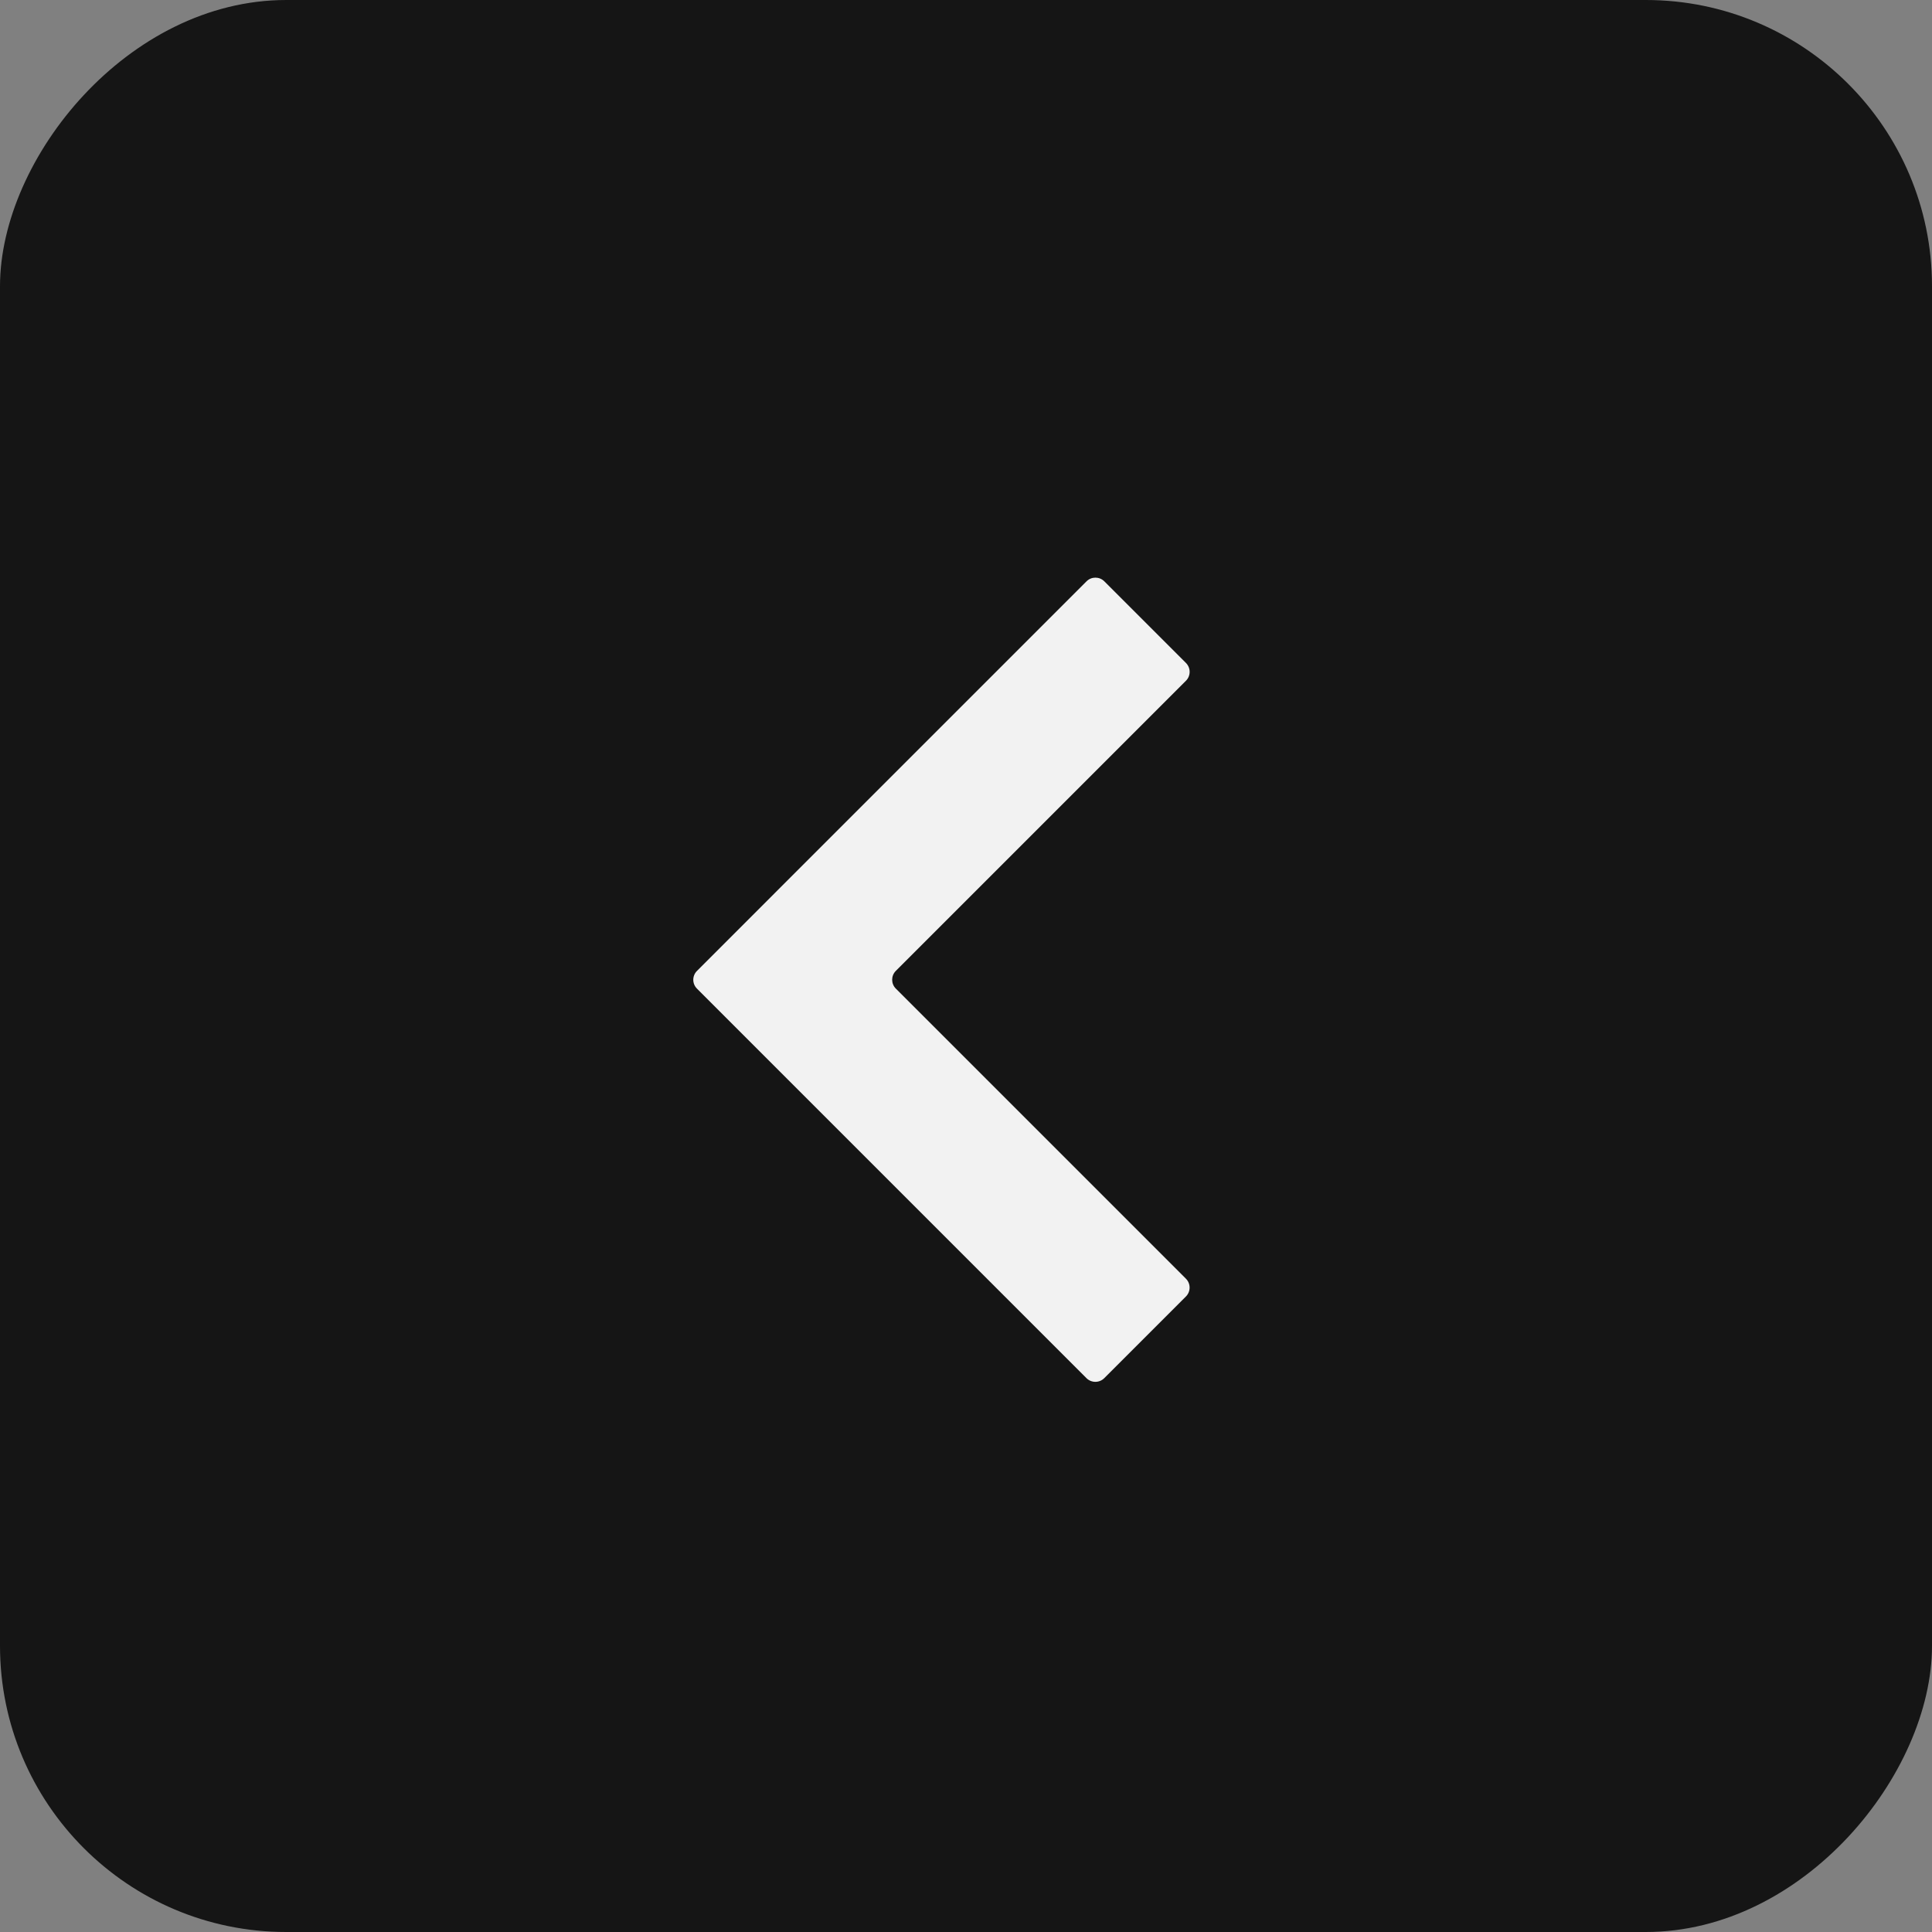 <?xml version="1.0" encoding="UTF-8"?> <svg xmlns="http://www.w3.org/2000/svg" width="54" height="54" viewBox="0 0 54 54" fill="none"><rect x="0" y="0" width="54" height="54" fill="#808080" stroke="none"/><rect width="54" height="54" rx="8" transform="matrix(-1 0 0 1 54 0)" fill="#151515"></rect><path d="M22.012 24.605L30.369 16.248C30.506 16.111 30.728 16.111 30.866 16.248L33.148 18.53C33.285 18.668 33.285 18.89 33.148 19.027L25.039 27.136C24.902 27.273 24.902 27.495 25.039 27.632L33.147 35.74C33.284 35.877 33.284 36.1 33.147 36.237L30.864 38.52C30.727 38.657 30.505 38.657 30.367 38.52L22.011 30.164L19.481 27.633C19.343 27.496 19.343 27.274 19.481 27.137L22.012 24.605Z" fill="#F2F2F2"></path></svg> 